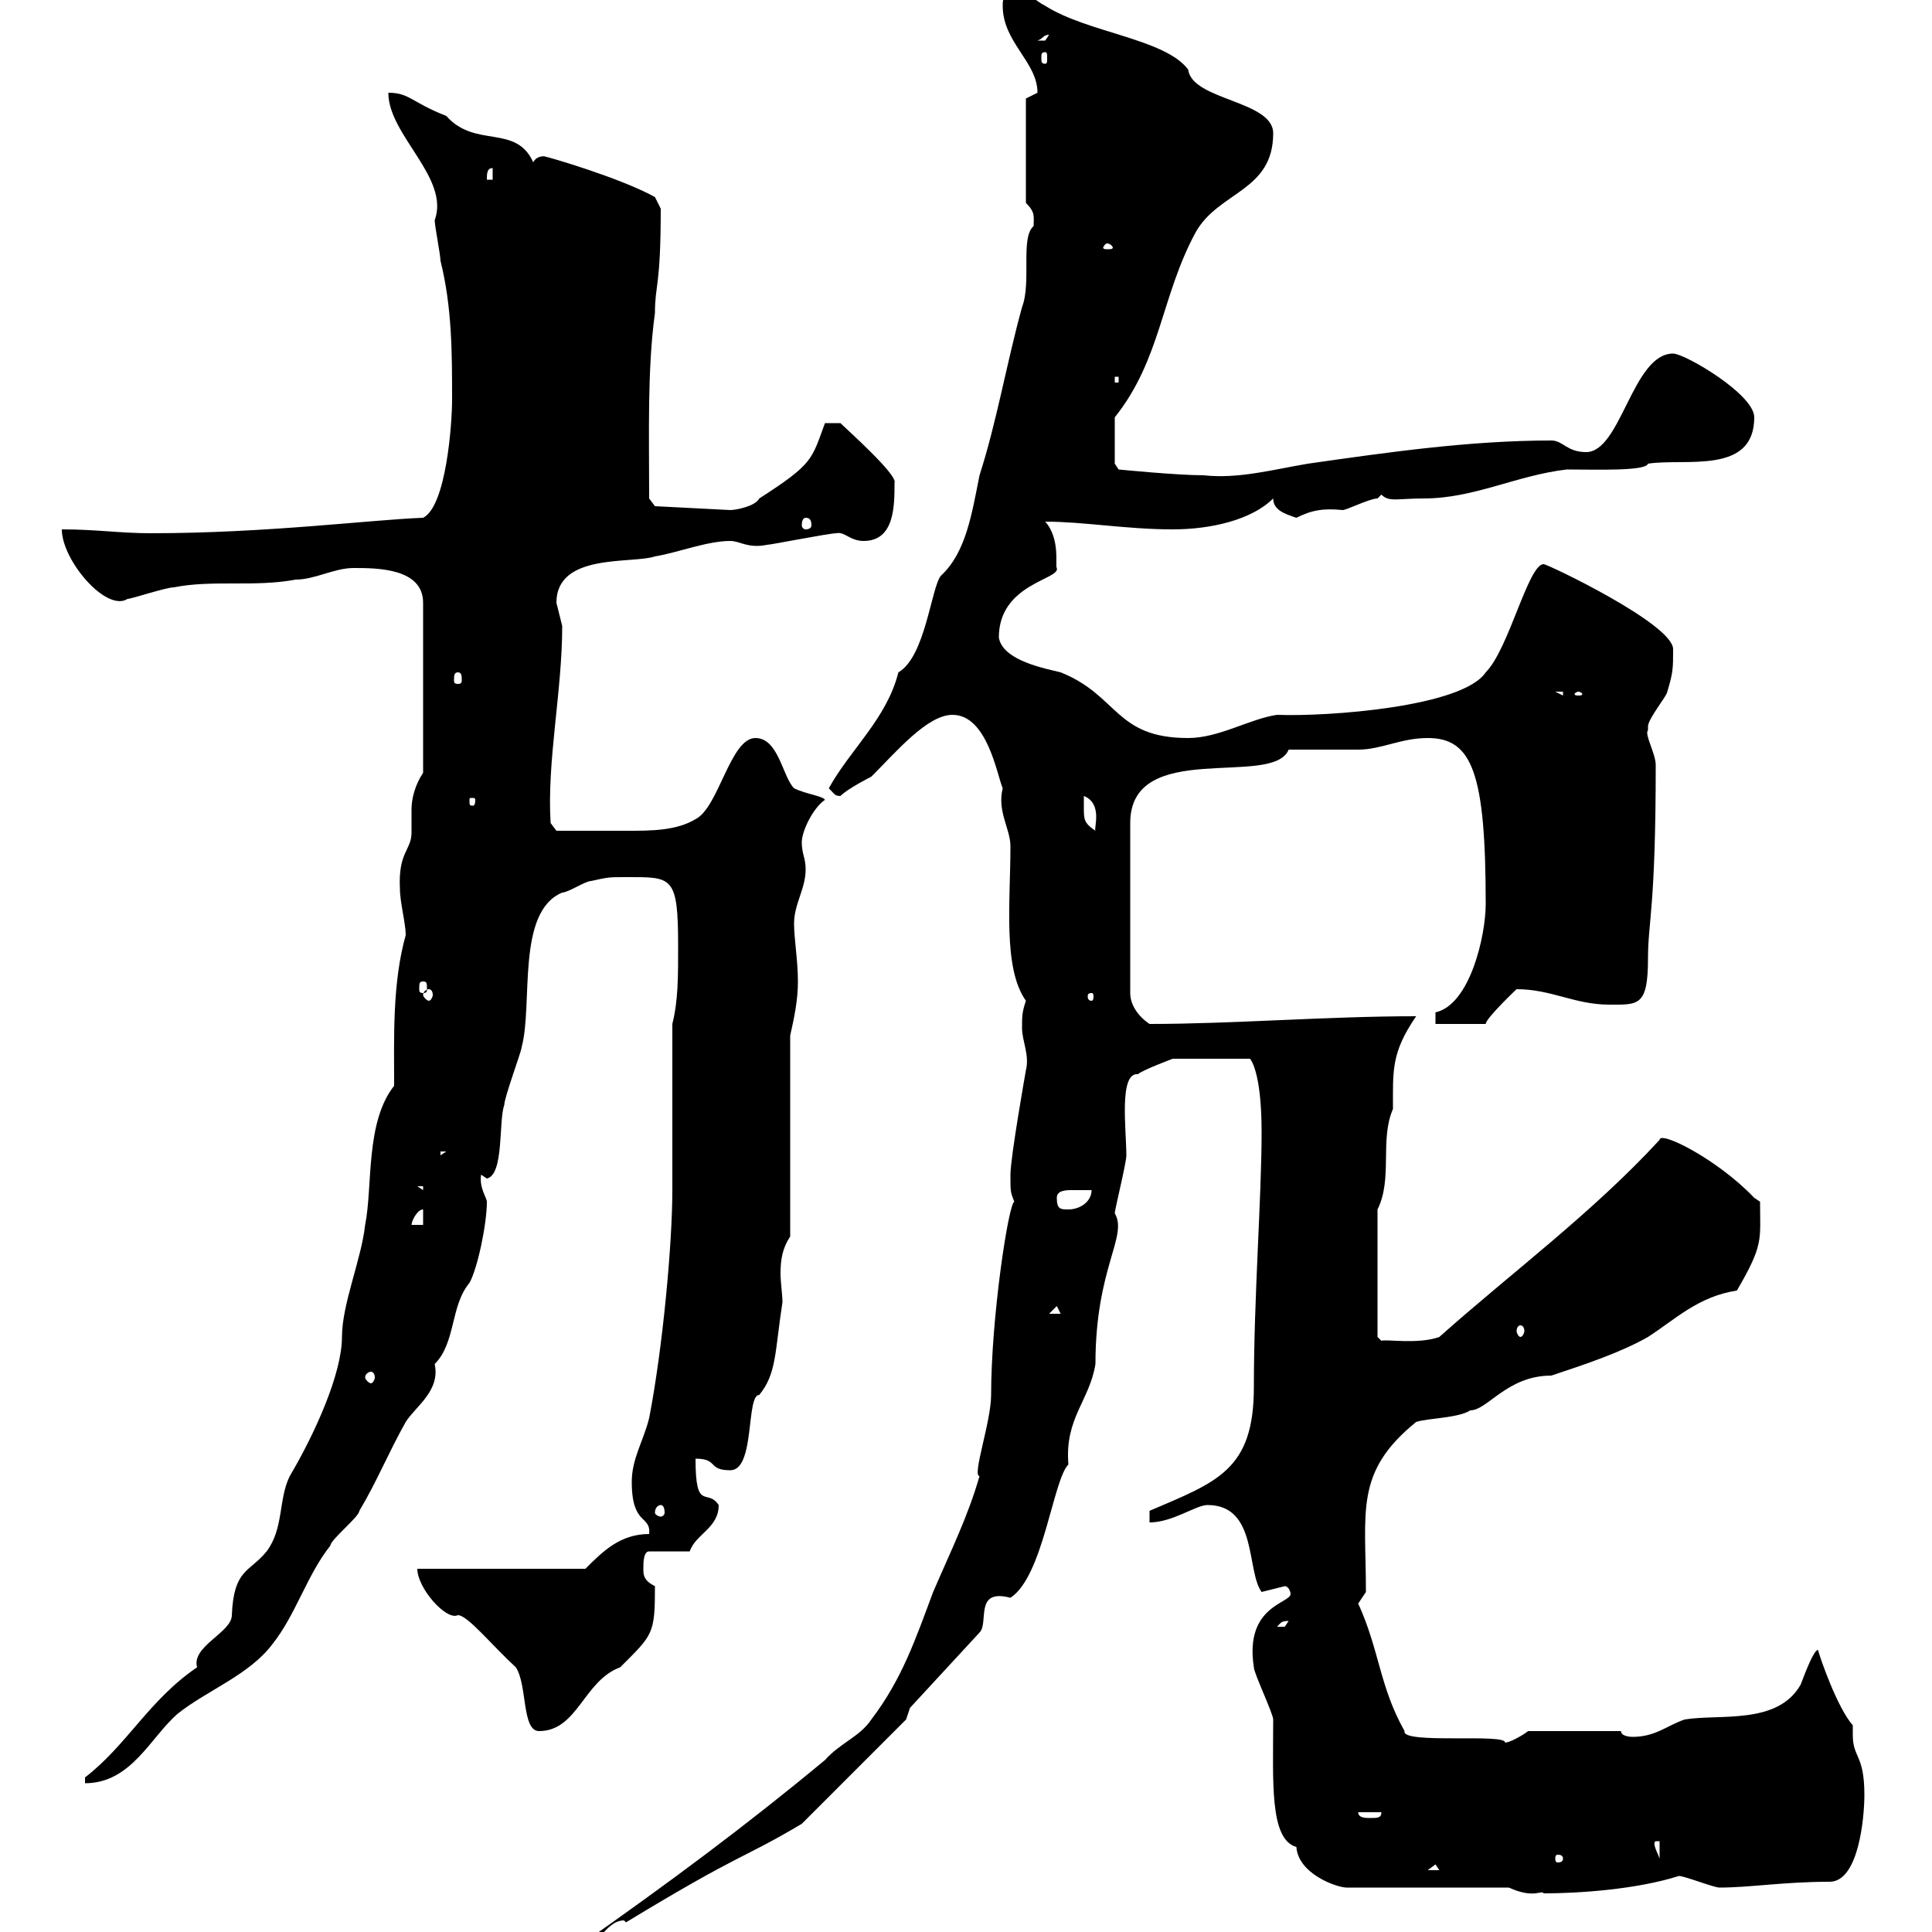 <svg xmlns="http://www.w3.org/2000/svg" xmlns:xlink="http://www.w3.org/1999/xlink" width="300" height="300"><path d="M157.50 186.60C156.60 186.90 153.90 204.60 153.90 216.60C153.90 220.80 150.90 229.20 152.10 229.20C150.30 235.50 147.60 240.90 144.90 247.20C142.20 254.40 140.10 260.70 135.30 267C133.50 269.70 130.50 270.60 128.10 273.30C115.80 283.50 104.10 292.20 90 302.10C92.70 303 93.90 298.20 96.90 298.20C96.90 298.20 97.20 298.50 97.20 298.50C115.50 287.40 114.90 288.90 124.50 283.20L140.70 267L141.30 265.20L152.10 253.50C153.60 252 151.20 246.60 156.90 248.10C162 244.80 163.50 229.80 165.90 227.40C165.30 220.20 169.20 217.50 170.10 211.80C170.10 196.80 175.20 192 173.10 188.40C173.10 187.80 174.90 180.60 174.90 179.40C174.90 175.50 173.70 166.50 176.70 166.80C177.30 166.20 182.10 164.40 182.10 164.40L194.10 164.40C194.10 164.40 195.90 166.20 195.90 175.80C195.90 186 194.70 201.30 194.70 215.40C194.70 228.30 189 230.10 178.50 234.60L178.50 236.40C182.10 236.40 185.70 233.70 187.50 233.70C195.30 233.70 193.50 243.90 195.90 247.20C195.90 247.20 199.50 246.30 199.50 246.30C200.10 246.30 200.40 247.20 200.40 247.50C200.40 249 193.20 249.30 194.70 258.90C194.70 259.80 197.70 266.10 197.70 267C197.70 276.60 197.10 285.60 201.30 286.80C201.60 291 207.60 293.10 209.10 293.10L234.30 293.10C238.20 294.90 239.40 293.40 239.70 294C245.10 294 254.10 293.40 260.70 291.30C261.60 291.30 266.10 293.10 267 293.10C271.80 293.10 276.90 292.20 284.10 292.20C288.60 292.20 289.50 282.30 289.50 278.70C289.50 272.40 287.70 273 287.70 269.40C287.70 269.10 287.70 268.20 287.70 267.90C285.30 265.20 282.60 257.40 282.30 256.20C281.70 256.20 280.50 259.20 279.60 261.60C276 267.90 267 266.10 261.60 267C258.90 267.90 257.10 269.70 253.50 269.70C253.50 269.70 251.70 269.70 251.70 268.80L237.30 268.80C236.10 269.70 234.30 270.60 233.70 270.60C234 269.10 217.50 270.90 218.10 268.80C214.20 261.90 214.20 256.20 210.90 249C210.90 249 212.10 247.20 212.10 247.20C212.10 234.60 210.30 228.60 219.90 220.80C221.70 220.20 226.50 220.20 228.30 219C231 219 234 213.60 240.90 213.60C246.30 211.80 251.70 210 255.90 207.60C260.10 204.90 263.70 201.30 269.70 200.40C273.90 193.20 273.30 192.60 273.30 186.60C273.30 186.60 272.40 186 272.40 186C266.70 180 257.70 175.50 257.70 177C247.20 188.40 234.60 197.70 223.50 207.60C220.20 208.80 215.10 207.90 214.50 208.20C214.50 208.20 213.90 207.60 213.90 207.60L213.90 187.80C216.30 183 214.20 177 216.30 172.20C216.30 166.20 216 163.50 219.90 157.80C206.10 157.80 191.40 159 178.50 159C176.70 157.80 175.50 156 175.50 154.20L175.50 127.80C175.50 114.60 197.70 122.40 200.10 116.40C201.90 116.40 209.10 116.40 210.90 116.40C214.50 116.40 217.50 114.60 221.70 114.60C228.60 114.60 230.70 120 230.70 140.40C230.70 145.20 228.30 156 222.90 157.20L222.90 159L230.70 159C230.70 158.10 236.10 153 235.50 153.60C240.90 153.60 244.50 156 249.90 156C254.40 156 255.90 156.30 255.90 148.80C255.90 143.10 257.10 141 257.10 118.80C257.10 117 255.30 114 255.90 113.40C255.90 113.40 255.90 112.80 255.90 112.80C255.90 111.60 258.90 108 258.90 107.40C259.80 104.40 259.80 103.80 259.80 100.80C259.80 96.90 240.30 87.60 239.70 87.60C237.30 87.60 234.30 100.80 230.70 104.40C227.10 109.80 206.10 111.30 198.30 111C194.10 111.60 189.30 114.60 184.50 114.60C173.10 114.60 173.70 108 164.70 104.40C162.30 103.80 155.70 102.60 155.10 99C155.10 90.60 164.70 90 164.10 88.20C163.80 87.90 164.70 83.70 162.30 81C168.30 81 174.90 82.20 182.10 82.20C188.10 82.20 194.40 80.70 197.70 77.40C197.70 79.20 199.50 79.80 201.30 80.40C203.70 79.20 205.50 78.90 208.50 79.20C209.10 79.20 212.70 77.40 213.90 77.40C213.90 77.40 214.50 76.80 214.50 76.80C215.70 78 216.90 77.40 221.10 77.40C228.90 77.40 235.50 73.80 243.30 72.90C247.50 72.90 255.60 73.20 255.90 72C261.60 71.10 272.40 73.80 272.40 64.80C272.40 61.20 261.60 54.90 259.80 54.90C253.50 54.90 251.70 70.20 246.30 70.20C243.30 70.20 242.70 68.40 240.90 68.40C228.30 68.40 215.70 70.20 203.10 72C197.70 72.90 192.30 74.40 186.90 73.80C182.70 73.80 173.70 72.90 173.70 72.90L173.10 72L173.10 64.80C180.30 55.80 180.30 45.90 185.70 36C189.30 29.70 197.70 29.70 197.70 20.70C197.70 15.60 185.10 15.60 184.50 10.80C180.90 6 168.90 5.10 162.30 0.90C160.50 0 160.50-0.90 157.50-0.90C155.70-0.90 155.70 0 155.70 0.90C155.70 6.60 161.10 9.60 161.10 14.40C161.10 14.40 159.30 15.30 159.30 15.30L159.30 31.50C160.80 33 160.50 33.60 160.50 35.10C158.40 36.90 160.20 43.80 158.70 47.70C156.30 56.40 154.80 65.40 152.10 73.80C150.90 79.80 150 85.80 146.10 89.40C144.60 91.20 143.70 102 139.50 104.40C137.70 111.60 132 116.40 128.70 122.40C129.60 123.30 129.60 123.60 130.50 123.60C131.70 122.40 135.30 120.60 135.30 120.60C139.20 116.70 144 111 147.90 111C153.30 111 154.80 120.30 155.70 122.40C154.80 126 156.90 128.70 156.90 131.40C156.90 140.10 155.70 150.30 159.30 155.40C158.70 157.20 158.70 157.80 158.70 159.60C158.70 161.70 159.90 163.80 159.30 166.20C159.30 166.20 156.90 179.70 156.90 182.40C156.90 185.10 156.90 185.10 157.50 186.60ZM222.90 289.50L223.50 290.40L221.70 290.40ZM242.70 288.60C242.70 289.20 242.10 289.20 241.80 289.20C241.80 289.20 241.50 289.20 241.50 288.60C241.50 288 241.80 288 241.80 288C242.10 288 242.70 288 242.70 288.60ZM257.10 285.90L257.70 285.90L257.70 288.60C257.40 287.70 256.50 286.20 257.10 285.90ZM210.90 281.40L214.50 281.40C214.50 282.30 213.90 282.30 212.70 282.30C212.10 282.30 210.90 282.30 210.90 281.40ZM13.20 276L13.20 276.90C20.40 276.90 23.40 269.70 27.60 266.10C32.10 262.50 38.70 260.10 42.30 255.30C45.90 250.80 47.70 244.50 51.30 240C51.30 239.10 55.80 235.50 55.80 234.60C58.50 230.10 60.30 225.60 63 220.80C64.50 218.40 68.40 216 67.50 211.80C70.80 208.50 69.90 202.80 72.90 199.20C74.10 197.10 75.60 190.20 75.60 186.60C75.60 186 74.40 184.50 74.70 182.40L75.60 183C78.30 182.40 77.40 174 78.30 171.60C78.30 170.40 81 163.20 81 162.60C82.80 156 80.10 141.60 87.30 138.60C88.20 138.60 90.90 136.80 91.80 136.80C94.50 136.20 94.50 136.20 97.20 136.20C104.40 136.20 105.30 135.90 105.30 147C105.30 151.80 105.30 155.40 104.40 159L104.40 184.80C104.40 193.20 102.90 209.40 100.80 220.20C99.90 223.80 98.10 226.50 98.10 230.10C98.10 237 101.10 235.20 100.80 238.20C96.30 238.20 93.60 240.90 90.90 243.60L64.80 243.60C64.80 246.60 69.30 251.70 71.10 250.80C72.60 250.80 76.20 255.30 80.10 258.90C81.90 261.60 81 268.80 83.70 268.80C89.70 268.80 90.60 261 96.30 258.90C101.40 253.80 101.70 253.80 101.70 246.30C99.90 245.40 99.90 244.50 99.90 243.60C99.90 242.70 99.90 240.90 100.80 240.90L107.10 240.90C108 238.20 111.60 237.30 111.60 233.70C109.80 231 108 234.90 108 226.50C111.60 226.50 109.80 228.30 113.40 228.30C117.30 228.30 115.80 216.60 117.90 216.60C120.60 213.30 120.30 210 121.50 202.20C121.50 201 121.20 199.20 121.20 197.70C121.20 195.60 121.50 193.80 122.70 192L122.70 160.80C123.30 158.10 123.90 155.40 123.90 152.40C123.90 149.10 123.30 145.80 123.30 143.40C123.30 140.40 125.10 138 125.10 135C125.10 133.20 124.50 132.60 124.50 130.80C124.50 129 126.30 125.40 128.10 124.20C127.80 123.60 125.10 123.30 123.30 122.40C121.50 120.60 120.90 114.60 117.30 114.60C113.40 114.60 111.60 125.40 108 127.20C105 129 101.10 129 97.50 129C93.60 129 89.70 129 86.40 129L85.50 127.80C84.90 118.20 87.30 107.40 87.30 97.20C87.30 97.20 86.40 93.60 86.40 93.60C86.40 85.80 98.10 87.60 101.70 86.40C105.30 85.80 109.80 84 113.40 84C114.90 84 116.10 85.20 119.10 84.60C119.70 84.60 128.70 82.80 129.90 82.80C131.10 82.50 132 84 134.10 84C138.90 84 138.90 78.60 138.90 75C139.50 73.80 131.40 66.60 130.50 65.70L128.10 65.70C126 71.40 126.30 72 117.90 77.40C117.30 78.60 114.30 79.20 113.40 79.20L101.70 78.60L100.80 77.40C100.80 67.50 100.50 57.30 101.70 48.60C101.70 44.10 102.60 44.70 102.60 32.40L101.70 30.60C96.30 27.60 84.90 24.30 84.60 24.30C84.90 24.30 83.40 24 82.80 25.20C80.10 19.20 73.80 23.10 69.30 18C63.90 15.90 63.60 14.40 60.30 14.40C60.30 21 69.90 27.60 67.50 34.20C67.50 35.10 68.40 39.60 68.40 40.50C70.20 47.70 70.20 54.90 70.20 62.10C70.20 65.70 69.30 78.60 65.70 80.40C57.60 80.70 41.40 82.80 23.40 82.80C18.60 82.80 15 82.20 9.60 82.20C9.60 87 16.50 95.10 19.80 93C20.40 93 25.80 91.20 27 91.20C33 90 39.60 91.20 45.90 90C48.90 90 51.90 88.20 54.90 88.20C58.50 88.20 65.70 88.20 65.70 93.60L65.70 120C64.50 121.80 63.90 123.90 63.90 125.70C63.90 126.90 63.90 128.40 63.90 129.30C63.90 132 61.80 132.30 62.10 138C62.10 140.10 63 143.40 63 145.20C60.90 152.70 61.20 161.10 61.20 168.60C56.70 174.30 57.90 184.20 56.70 190.20C56.10 195.60 53.10 202.50 53.10 207.60C53.10 213.30 48.90 222.60 45 229.20C43.20 232.80 44.10 237.30 41.40 240.90C38.70 244.20 36.30 243.60 36 250.80C36 253.50 29.70 255.60 30.60 258.90C23.10 264 19.80 270.90 13.20 276ZM200.10 251.70C200.10 251.70 199.50 252.60 199.50 252.60C198.30 252.60 198.30 252.60 198.30 252.60C198.90 252 198.90 251.70 200.10 251.70ZM102.60 233.70C102.90 233.70 103.20 234 103.20 234.90C103.20 235.20 102.90 235.50 102.60 235.50C102.30 235.50 101.70 235.20 101.70 234.90C101.70 234 102.30 233.70 102.60 233.70ZM57.60 213C57.90 213 58.20 213.30 58.20 213.90C58.20 214.20 57.90 214.80 57.60 214.80C57.30 214.80 56.70 214.20 56.70 213.90C56.70 213.30 57.30 213 57.60 213ZM236.10 205.80C236.40 205.80 236.70 206.10 236.70 206.70C236.70 207 236.40 207.60 236.10 207.60C235.80 207.60 235.50 207 235.50 206.70C235.50 206.10 235.80 205.80 236.10 205.80ZM164.10 202.80L164.70 204L162.90 204ZM65.70 187.80L65.70 190.20L63.90 190.20C63.90 189.60 64.80 187.80 65.70 187.80ZM164.10 186C164.10 184.80 165.60 184.80 166.50 184.80C167.70 184.80 169.20 184.80 169.50 184.80C169.50 186.60 167.70 187.80 165.90 187.80C164.70 187.80 164.10 187.80 164.10 186ZM64.80 184.20L65.70 184.20L65.70 184.80ZM68.40 178.80L69.30 178.80L68.40 179.40ZM169.50 154.20C169.80 154.20 169.80 154.50 169.80 154.80C169.80 154.80 169.80 155.40 169.50 155.40C168.90 155.40 168.90 154.80 168.90 154.80C168.90 154.50 168.90 154.20 169.50 154.20ZM66.60 153.60C66.90 153.60 67.20 153.90 67.20 154.50C67.20 154.80 66.90 155.40 66.60 155.40C66.30 155.40 65.70 154.80 65.70 154.50C65.70 153.90 66.30 153.60 66.60 153.60ZM65.70 152.40C66.30 152.40 66.30 152.70 66.30 153.60C66.30 153.90 66.30 154.20 65.70 154.20C65.10 154.20 65.10 153.90 65.10 153.60C65.10 152.70 65.10 152.40 65.70 152.40ZM168.30 125.40C168.30 125.40 168.30 123.60 168.30 123.60C171.30 124.80 169.80 128.70 170.10 129C168.30 127.80 168.30 127.20 168.30 125.40ZM73.80 124.20C73.80 125.10 73.50 125.10 73.50 125.10C72.90 125.10 72.90 125.10 72.90 124.20C72.90 123.90 72.90 123.90 73.50 123.90C73.50 123.90 73.80 123.90 73.80 124.20ZM241.50 107.40L242.70 107.40L242.70 108ZM245.10 107.40C245.40 107.40 245.70 107.70 245.70 107.70C245.70 108 245.40 108 245.10 108C244.80 108 244.50 108 244.50 107.70C244.50 107.70 244.80 107.40 245.10 107.40ZM71.10 104.40C71.70 104.40 71.70 105 71.70 105.60C71.70 105.90 71.70 106.20 71.10 106.20C70.50 106.20 70.50 105.90 70.50 105.60C70.50 105 70.50 104.40 71.10 104.40ZM125.10 80.40C125.70 80.40 126 80.70 126 81.60C126 81.90 125.70 82.20 125.10 82.20C124.80 82.20 124.50 81.90 124.50 81.60C124.50 80.70 124.80 80.40 125.10 80.40ZM173.10 58.50L173.70 58.50L173.70 59.40L173.10 59.40ZM171.90 37.80C172.50 37.80 172.80 38.40 172.80 38.40C172.80 38.70 172.50 38.70 171.90 38.70C171.60 38.70 171.30 38.70 171.30 38.40C171.30 38.40 171.60 37.80 171.90 37.80ZM76.50 26.10L76.50 27.90L75.60 27.90C75.60 27 75.60 26.10 76.50 26.10ZM162.30 8.10C162.60 8.10 162.60 8.40 162.60 9C162.60 9.60 162.60 9.90 162.30 9.90C161.70 9.90 161.70 9.60 161.70 9C161.70 8.40 161.70 8.10 162.30 8.10ZM162.90 5.40C162.90 5.40 162.30 6.30 162.30 6.30C161.10 6.30 161.10 6.30 161.10 6.30C162 6 162 5.40 162.90 5.40Z"/></svg>